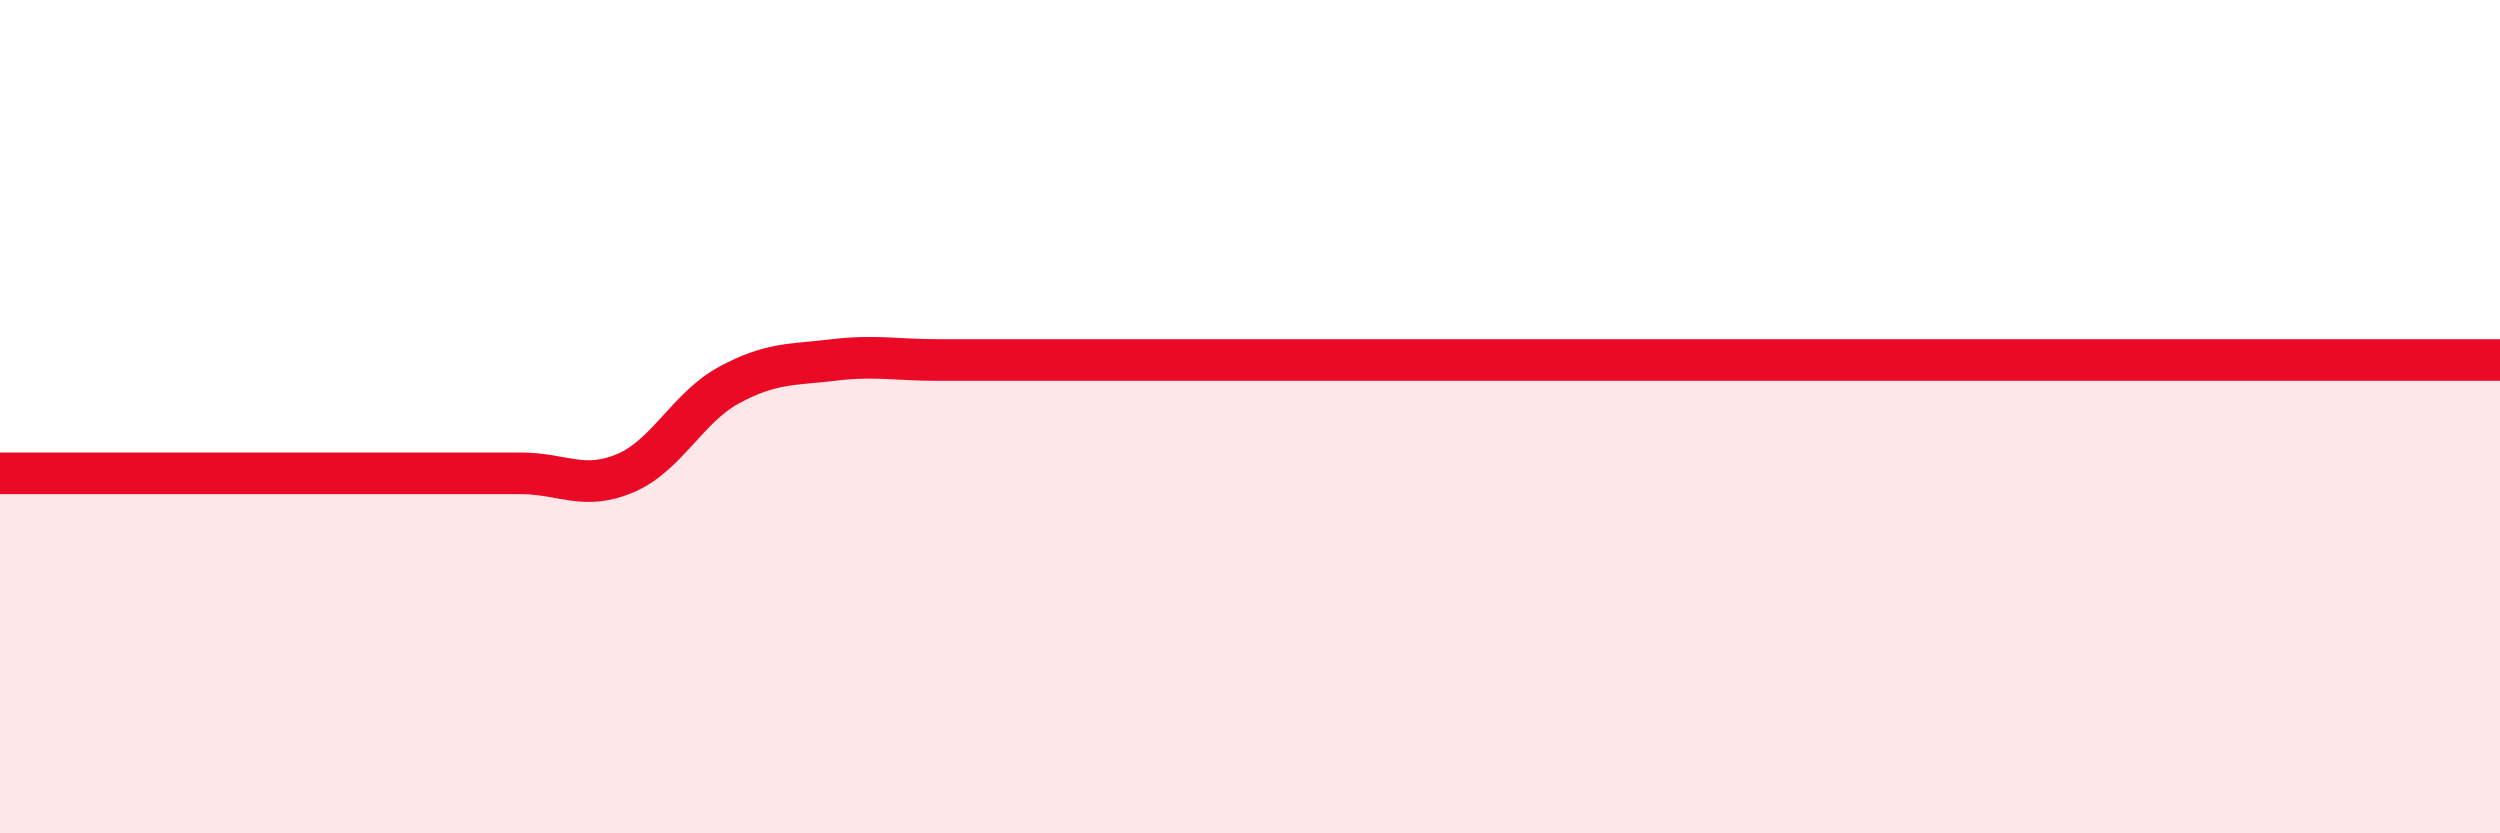 
    <svg width="60" height="20" viewBox="0 0 60 20" xmlns="http://www.w3.org/2000/svg">
      <path
        d="M 0,11.36 C 0.5,11.36 1.5,11.36 2.5,11.36 C 3.5,11.36 4,11.36 5,11.36 C 6,11.36 6.5,11.36 7.5,11.36 C 8.5,11.36 9,11.36 10,11.36 C 11,11.36 11.5,11.36 12.5,11.36 C 13.5,11.36 14,11.78 15,11.36 C 16,10.94 16.5,9.78 17.5,9.24 C 18.5,8.7 19,8.76 20,8.64 C 21,8.52 21.5,8.64 22.5,8.64 C 23.5,8.64 24,8.64 25,8.64 C 26,8.64 26.5,8.64 27.5,8.64 C 28.5,8.64 29,8.64 30,8.64 C 31,8.64 31.5,8.64 32.5,8.64 C 33.5,8.64 34,8.64 35,8.64 C 36,8.64 36.5,8.64 37.5,8.64 C 38.5,8.64 39,8.64 40,8.64 C 41,8.64 41.5,8.64 42.5,8.64 C 43.5,8.64 44,8.64 45,8.64 C 46,8.64 46.5,8.64 47.5,8.64 C 48.5,8.64 49,8.64 50,8.64 C 51,8.64 51.5,8.64 52.5,8.64 C 53.5,8.64 54,8.64 55,8.64 C 56,8.64 56.5,8.64 57.5,8.64 C 58.5,8.64 59.5,8.64 60,8.64L60 20L0 20Z"
        fill="#EB0A25"
        opacity="0.1"
        stroke-linecap="round"
        stroke-linejoin="round"
      />
      <path
        d="M 0,11.36 C 0.5,11.36 1.5,11.36 2.5,11.36 C 3.5,11.36 4,11.36 5,11.36 C 6,11.36 6.5,11.36 7.5,11.36 C 8.5,11.36 9,11.36 10,11.36 C 11,11.36 11.5,11.36 12.5,11.36 C 13.5,11.36 14,11.78 15,11.36 C 16,10.94 16.5,9.78 17.5,9.24 C 18.5,8.7 19,8.76 20,8.64 C 21,8.52 21.5,8.64 22.5,8.64 C 23.5,8.64 24,8.64 25,8.64 C 26,8.64 26.5,8.64 27.5,8.64 C 28.5,8.64 29,8.64 30,8.64 C 31,8.64 31.5,8.64 32.5,8.64 C 33.5,8.64 34,8.64 35,8.64 C 36,8.64 36.5,8.64 37.5,8.64 C 38.5,8.64 39,8.64 40,8.64 C 41,8.64 41.5,8.64 42.5,8.64 C 43.5,8.64 44,8.64 45,8.64 C 46,8.64 46.5,8.64 47.5,8.64 C 48.5,8.64 49,8.64 50,8.64 C 51,8.64 51.5,8.64 52.5,8.64 C 53.5,8.64 54,8.64 55,8.64 C 56,8.64 56.5,8.64 57.5,8.64 C 58.5,8.64 59.5,8.64 60,8.64"
        stroke="#EB0A25"
        stroke-width="1"
        fill="none"
        stroke-linecap="round"
        stroke-linejoin="round"
      />
    </svg>
  
